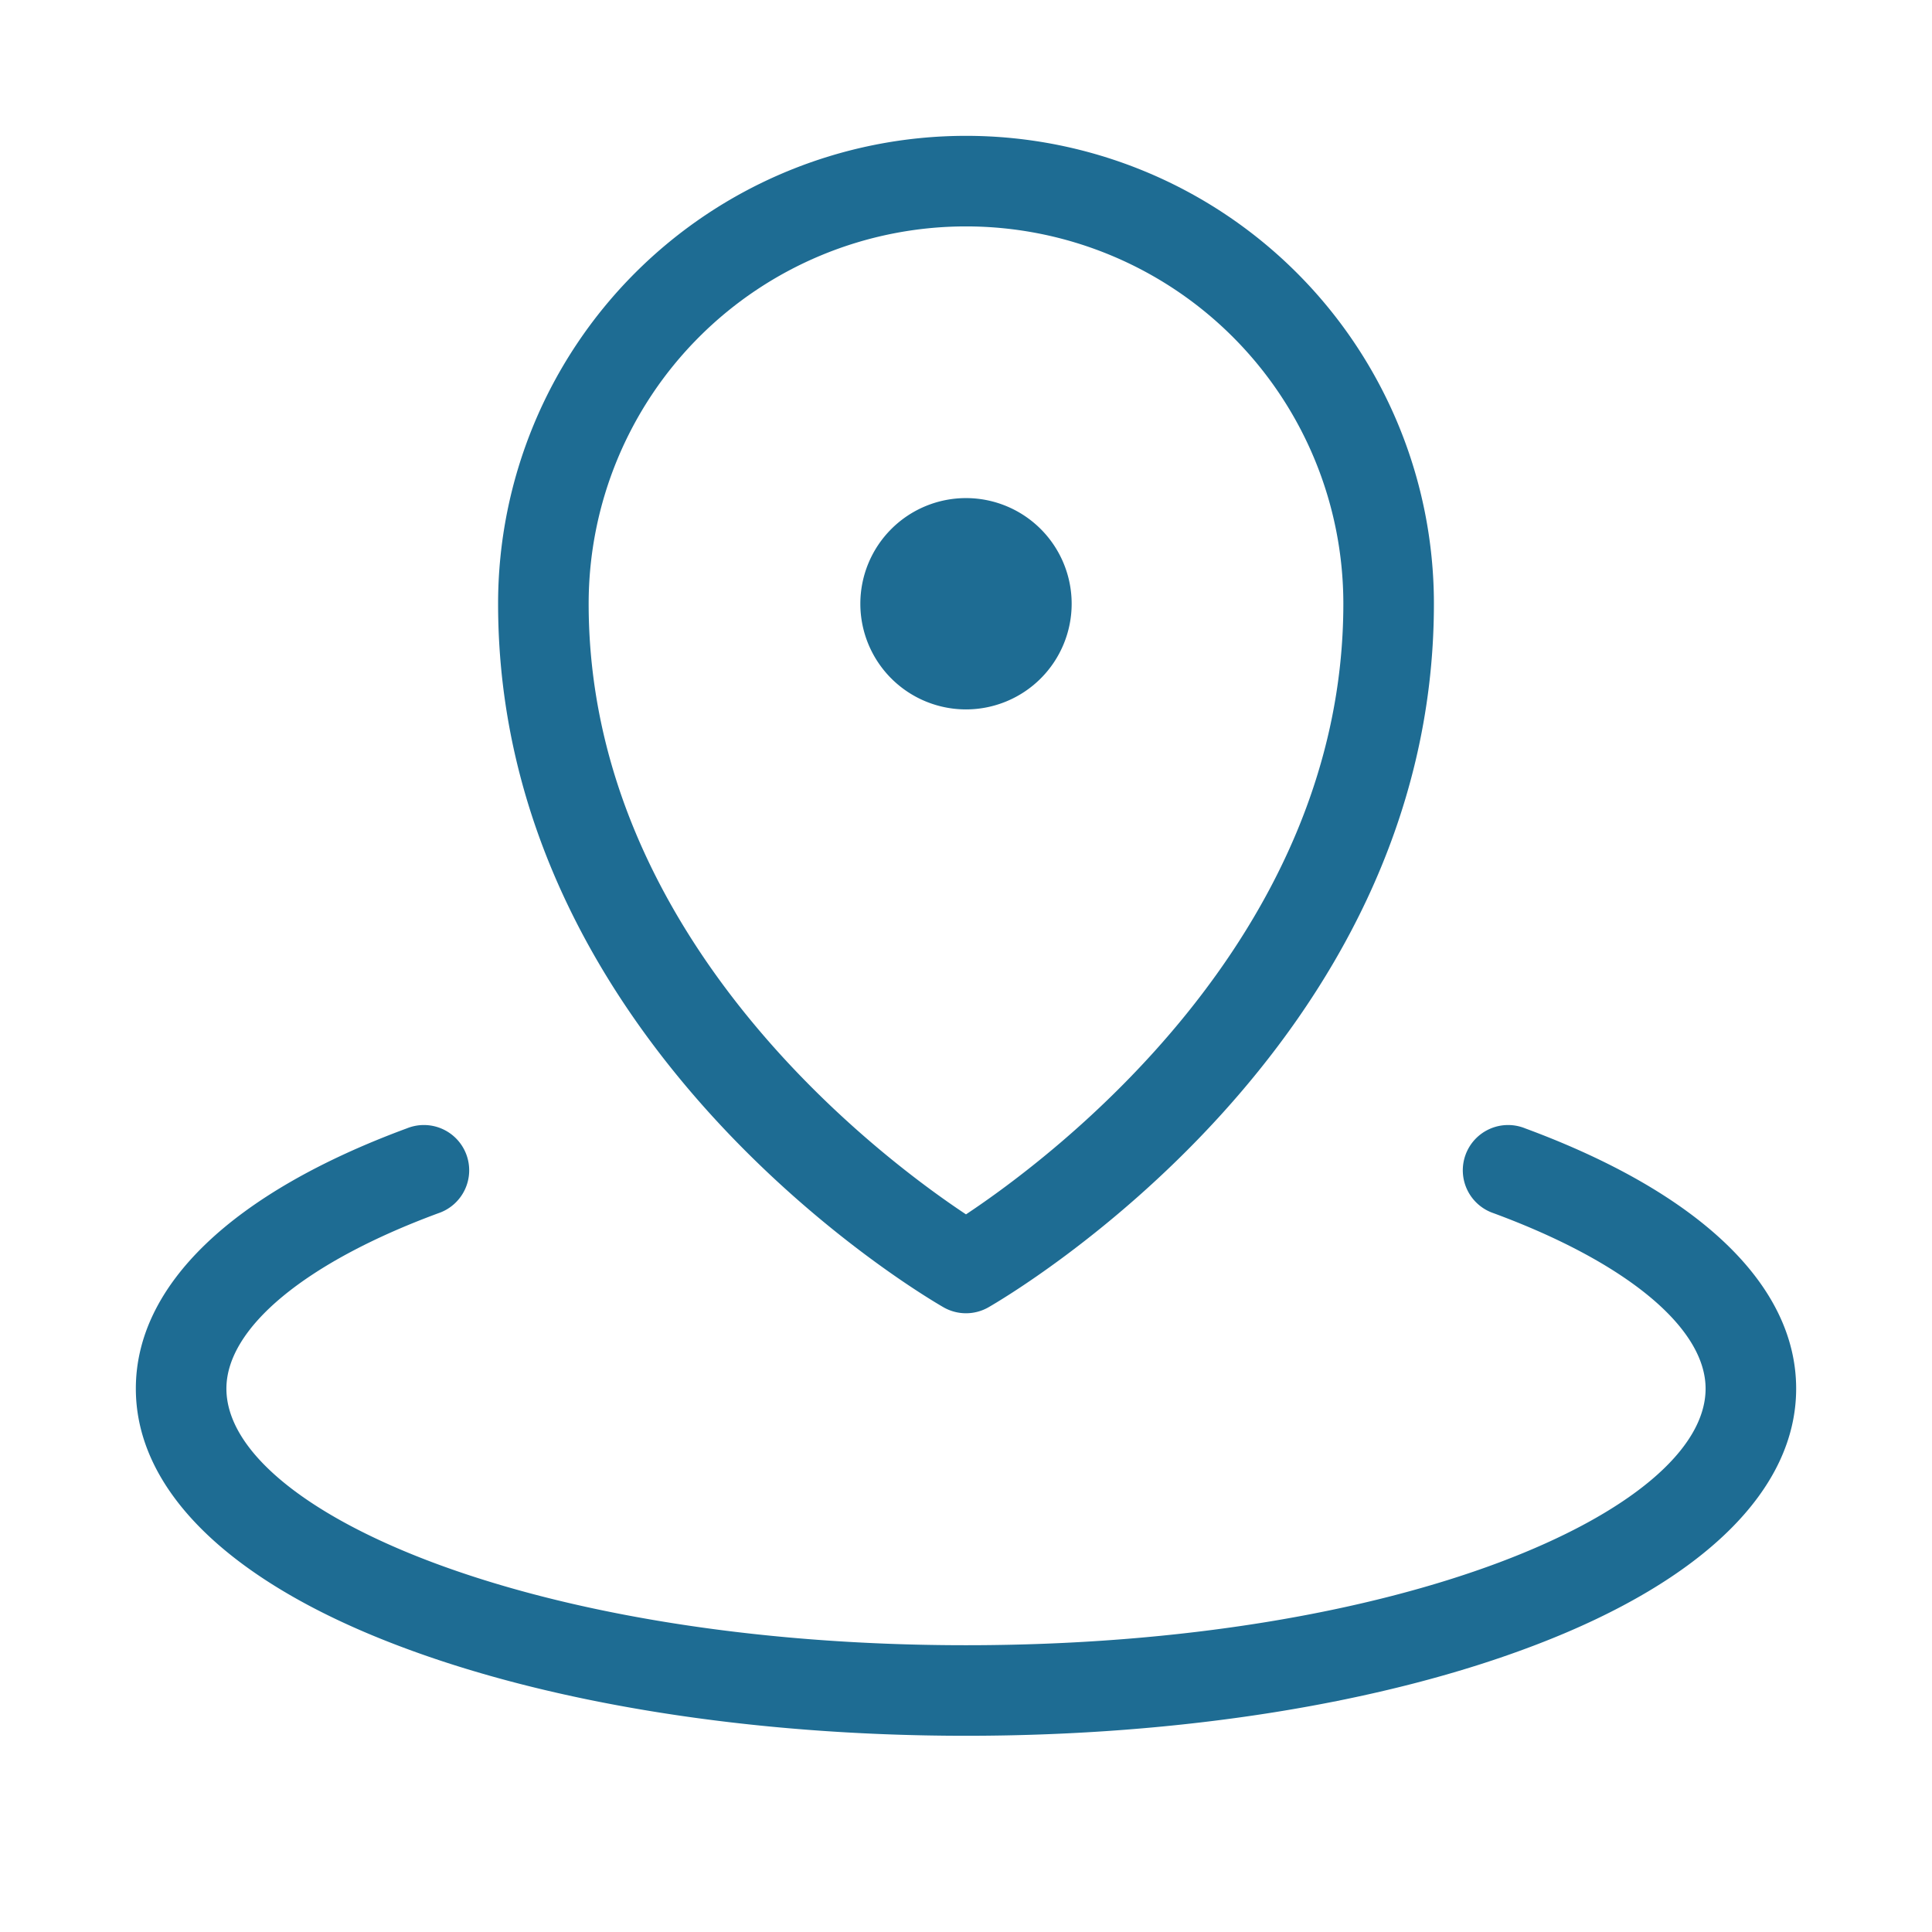 <svg xmlns="http://www.w3.org/2000/svg" width="52" height="52" fill="#1e6c93" viewBox="0 0 256 256"><path d="M114,80a14,14,0,1,1,14,14A14,14,0,0,1,114,80ZM66,80a62,62,0,0,1,124,0c0,58.81-56.61,91.83-59,93.21a6,6,0,0,1-6,0C122.61,171.83,66,138.81,66,80Zm12,0c0,44.52,38.81,73.49,50,80.91,11.18-7.42,50-36.38,50-80.91A50,50,0,0,0,78,80Zm124.08,69.51a6,6,0,1,0-4.16,11.25C215.5,167.25,226,175.94,226,184c0,16.08-40.25,34-98,34s-98-17.92-98-34c0-8.06,10.5-16.75,28.08-23.24a6,6,0,1,0-4.16-11.25C30.76,158.06,18,170.31,18,184c0,13.34,12.18,25.38,34.31,33.88C72.62,225.7,99.5,230,128,230s55.38-4.3,75.69-12.12C225.82,209.38,238,197.34,238,184,238,170.31,225.24,158.06,202.08,149.51Z"></path></svg>
